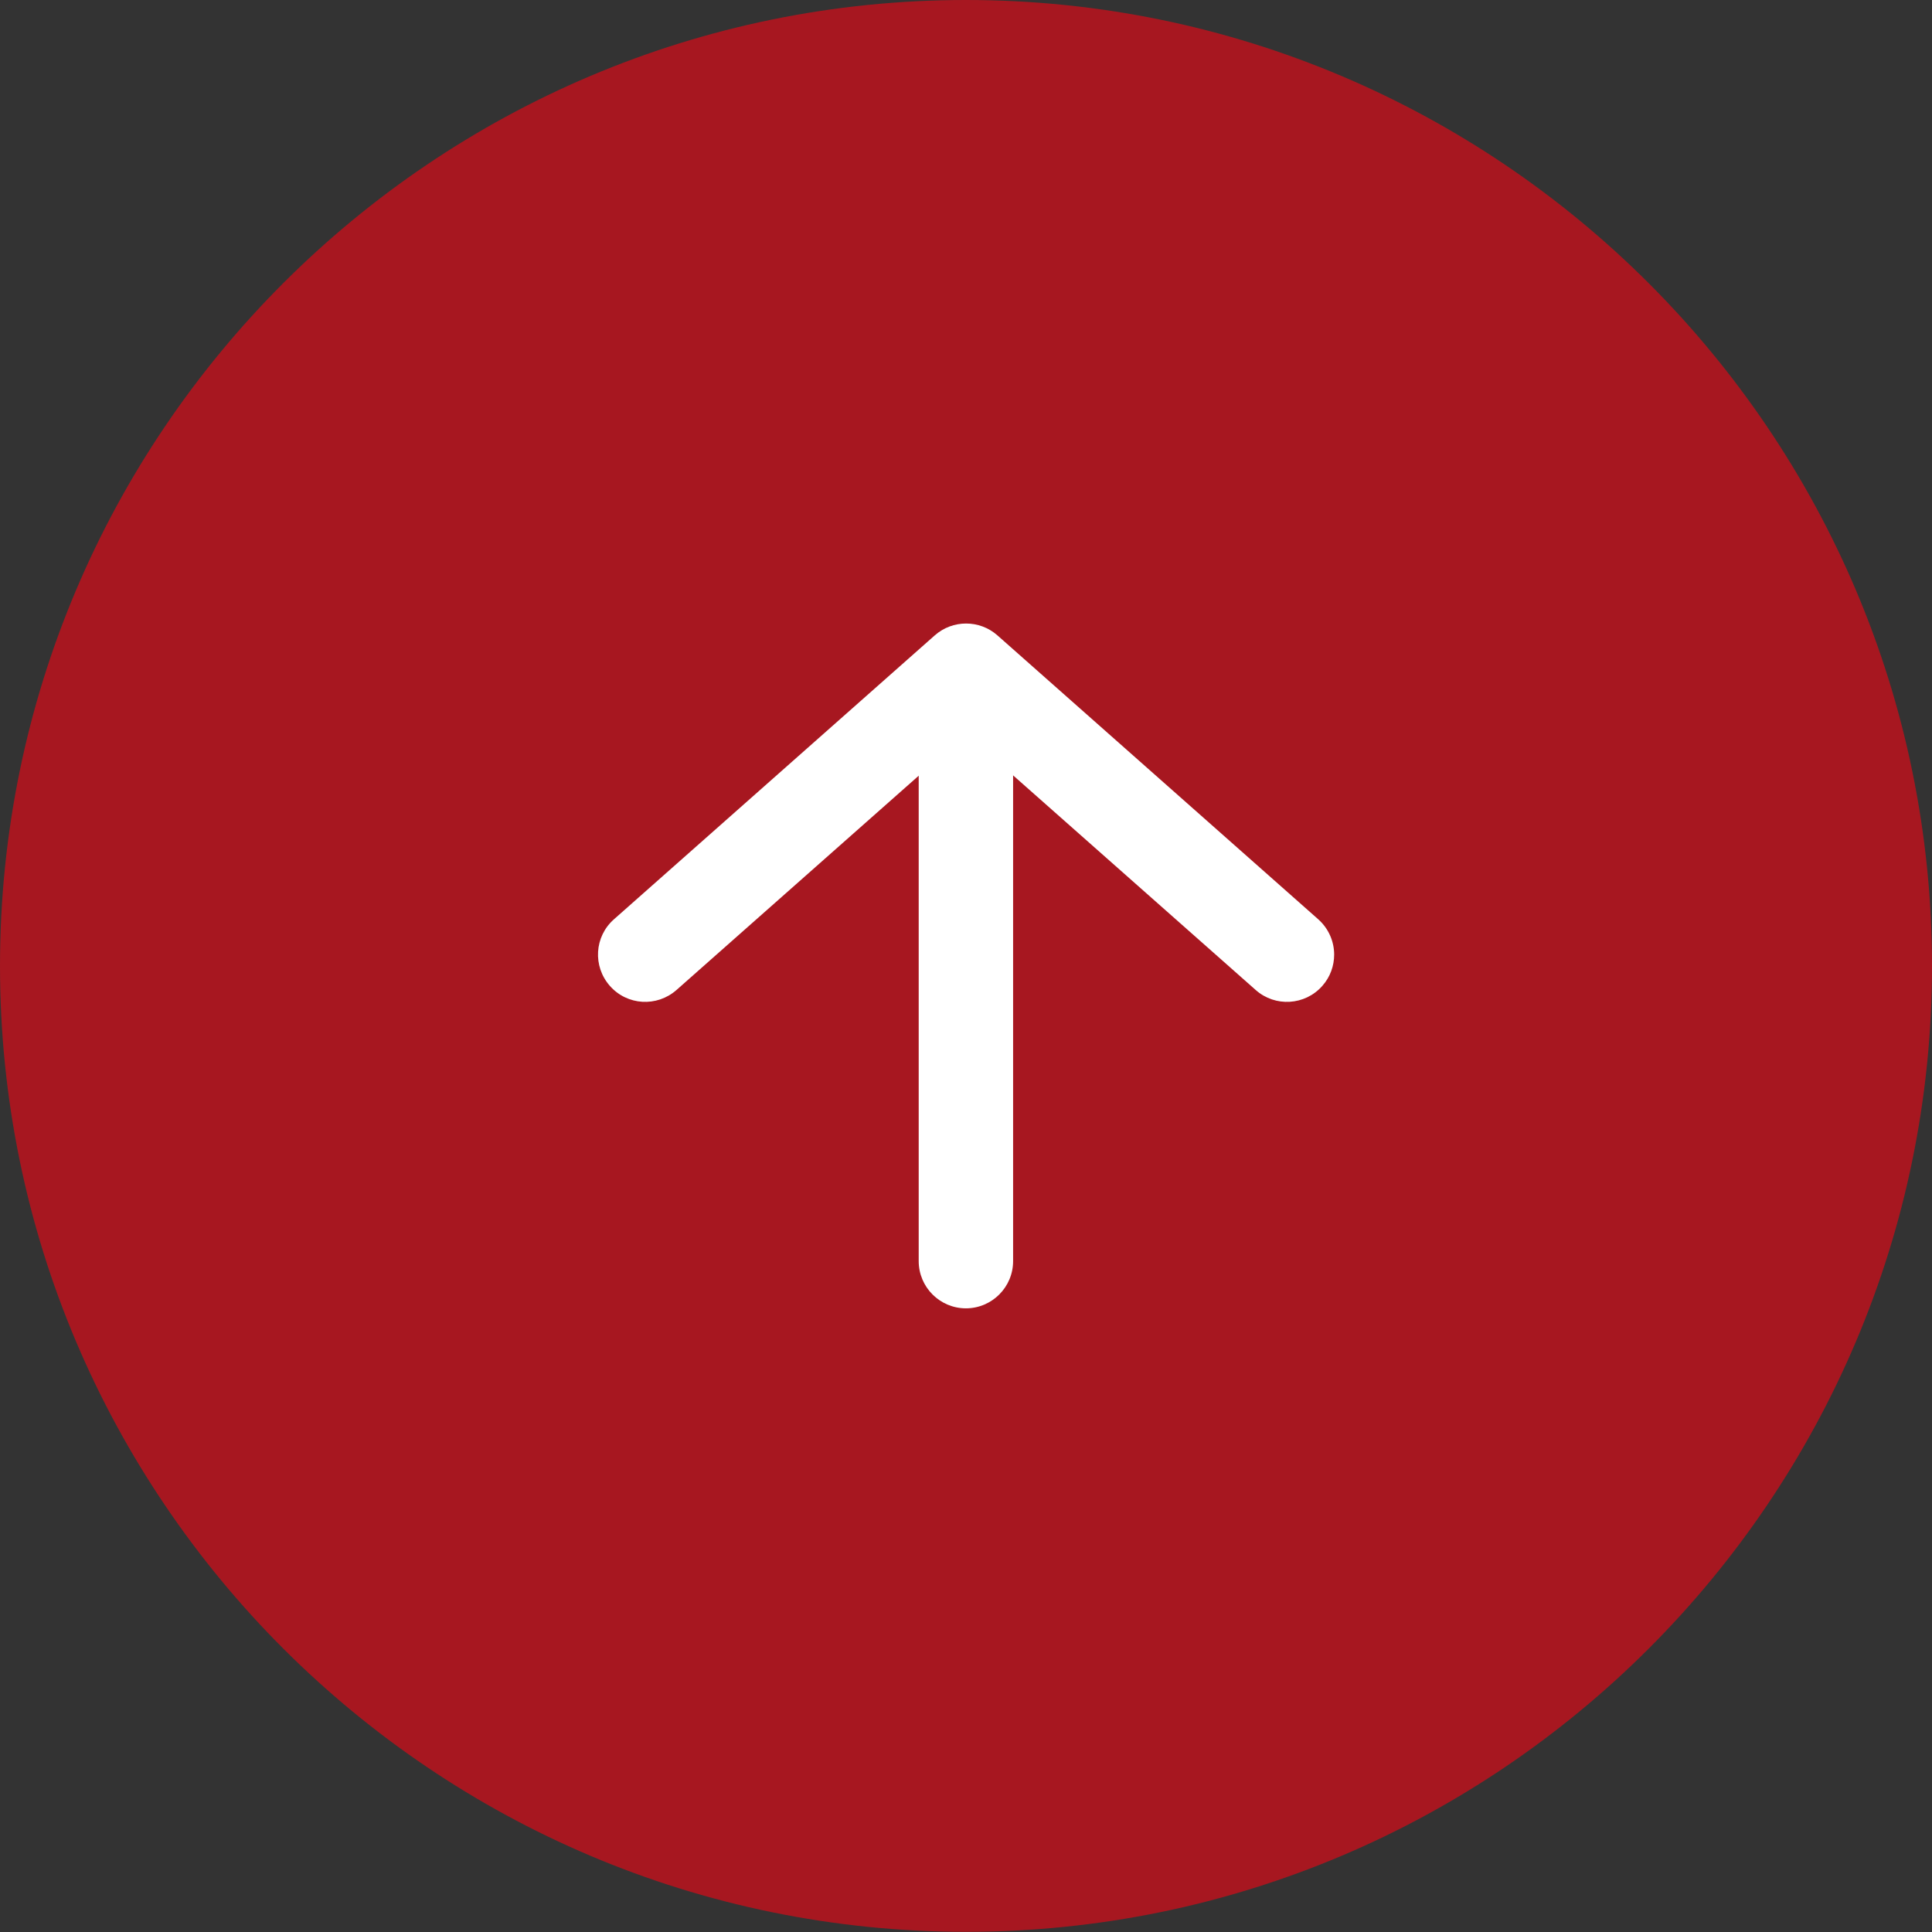 <?xml version="1.0" encoding="UTF-8"?>
<svg id="_レイヤー_2" data-name="レイヤー 2" xmlns="http://www.w3.org/2000/svg" xmlns:xlink="http://www.w3.org/1999/xlink" viewBox="0 0 99.47 99.47">
  <rect x="0" y="0" width="99.47" height="99.47" fill="#333333" stroke="none"/>
  <defs>
    <style>
      .cls-1 {
        fill: none;
      }

      .cls-2 {
        fill: #fff;
      }

      .cls-3 {
        opacity: .7;
      }

      .cls-4 {
        fill: #d80c18;
      }

      .cls-5 {
        clip-path: url(#clippath);
      }
    </style>
    <clipPath id="clippath">
      <rect class="cls-1" width="99.47" height="99.47"/>
    </clipPath>
  </defs>
  <g id="_レイヤー_1-2" data-name="レイヤー 1">
    <g>
      <g class="cls-3">
        <g class="cls-5">
          <path class="cls-4" d="M49.73,0C77.16,0,99.47,22.31,99.47,49.73s-22.31,49.73-49.73,49.73S0,77.16,0,49.73,22.31,0,49.73,0"/>
        </g>
      </g>
      <path class="cls-2" d="M52.16,36v28.93c0,1.34-1.09,2.43-2.43,2.43s-2.43-1.09-2.43-2.43v-28.93c0-1.34,1.09-2.43,2.43-2.43s2.43,1.09,2.43,2.43"/>
      <path class="cls-2" d="M68.69,49.15c0,.57-.2,1.15-.61,1.61-.89,1.01-2.43,1.1-3.43.21l-14.91-13.19-14.91,13.19c-1.01.89-2.54.8-3.43-.21-.89-1.01-.8-2.54.21-3.43l16.52-14.62c.92-.81,2.3-.81,3.22,0l16.52,14.62c.54.48.82,1.15.82,1.82"/>
    </g>
  </g>
</svg>
